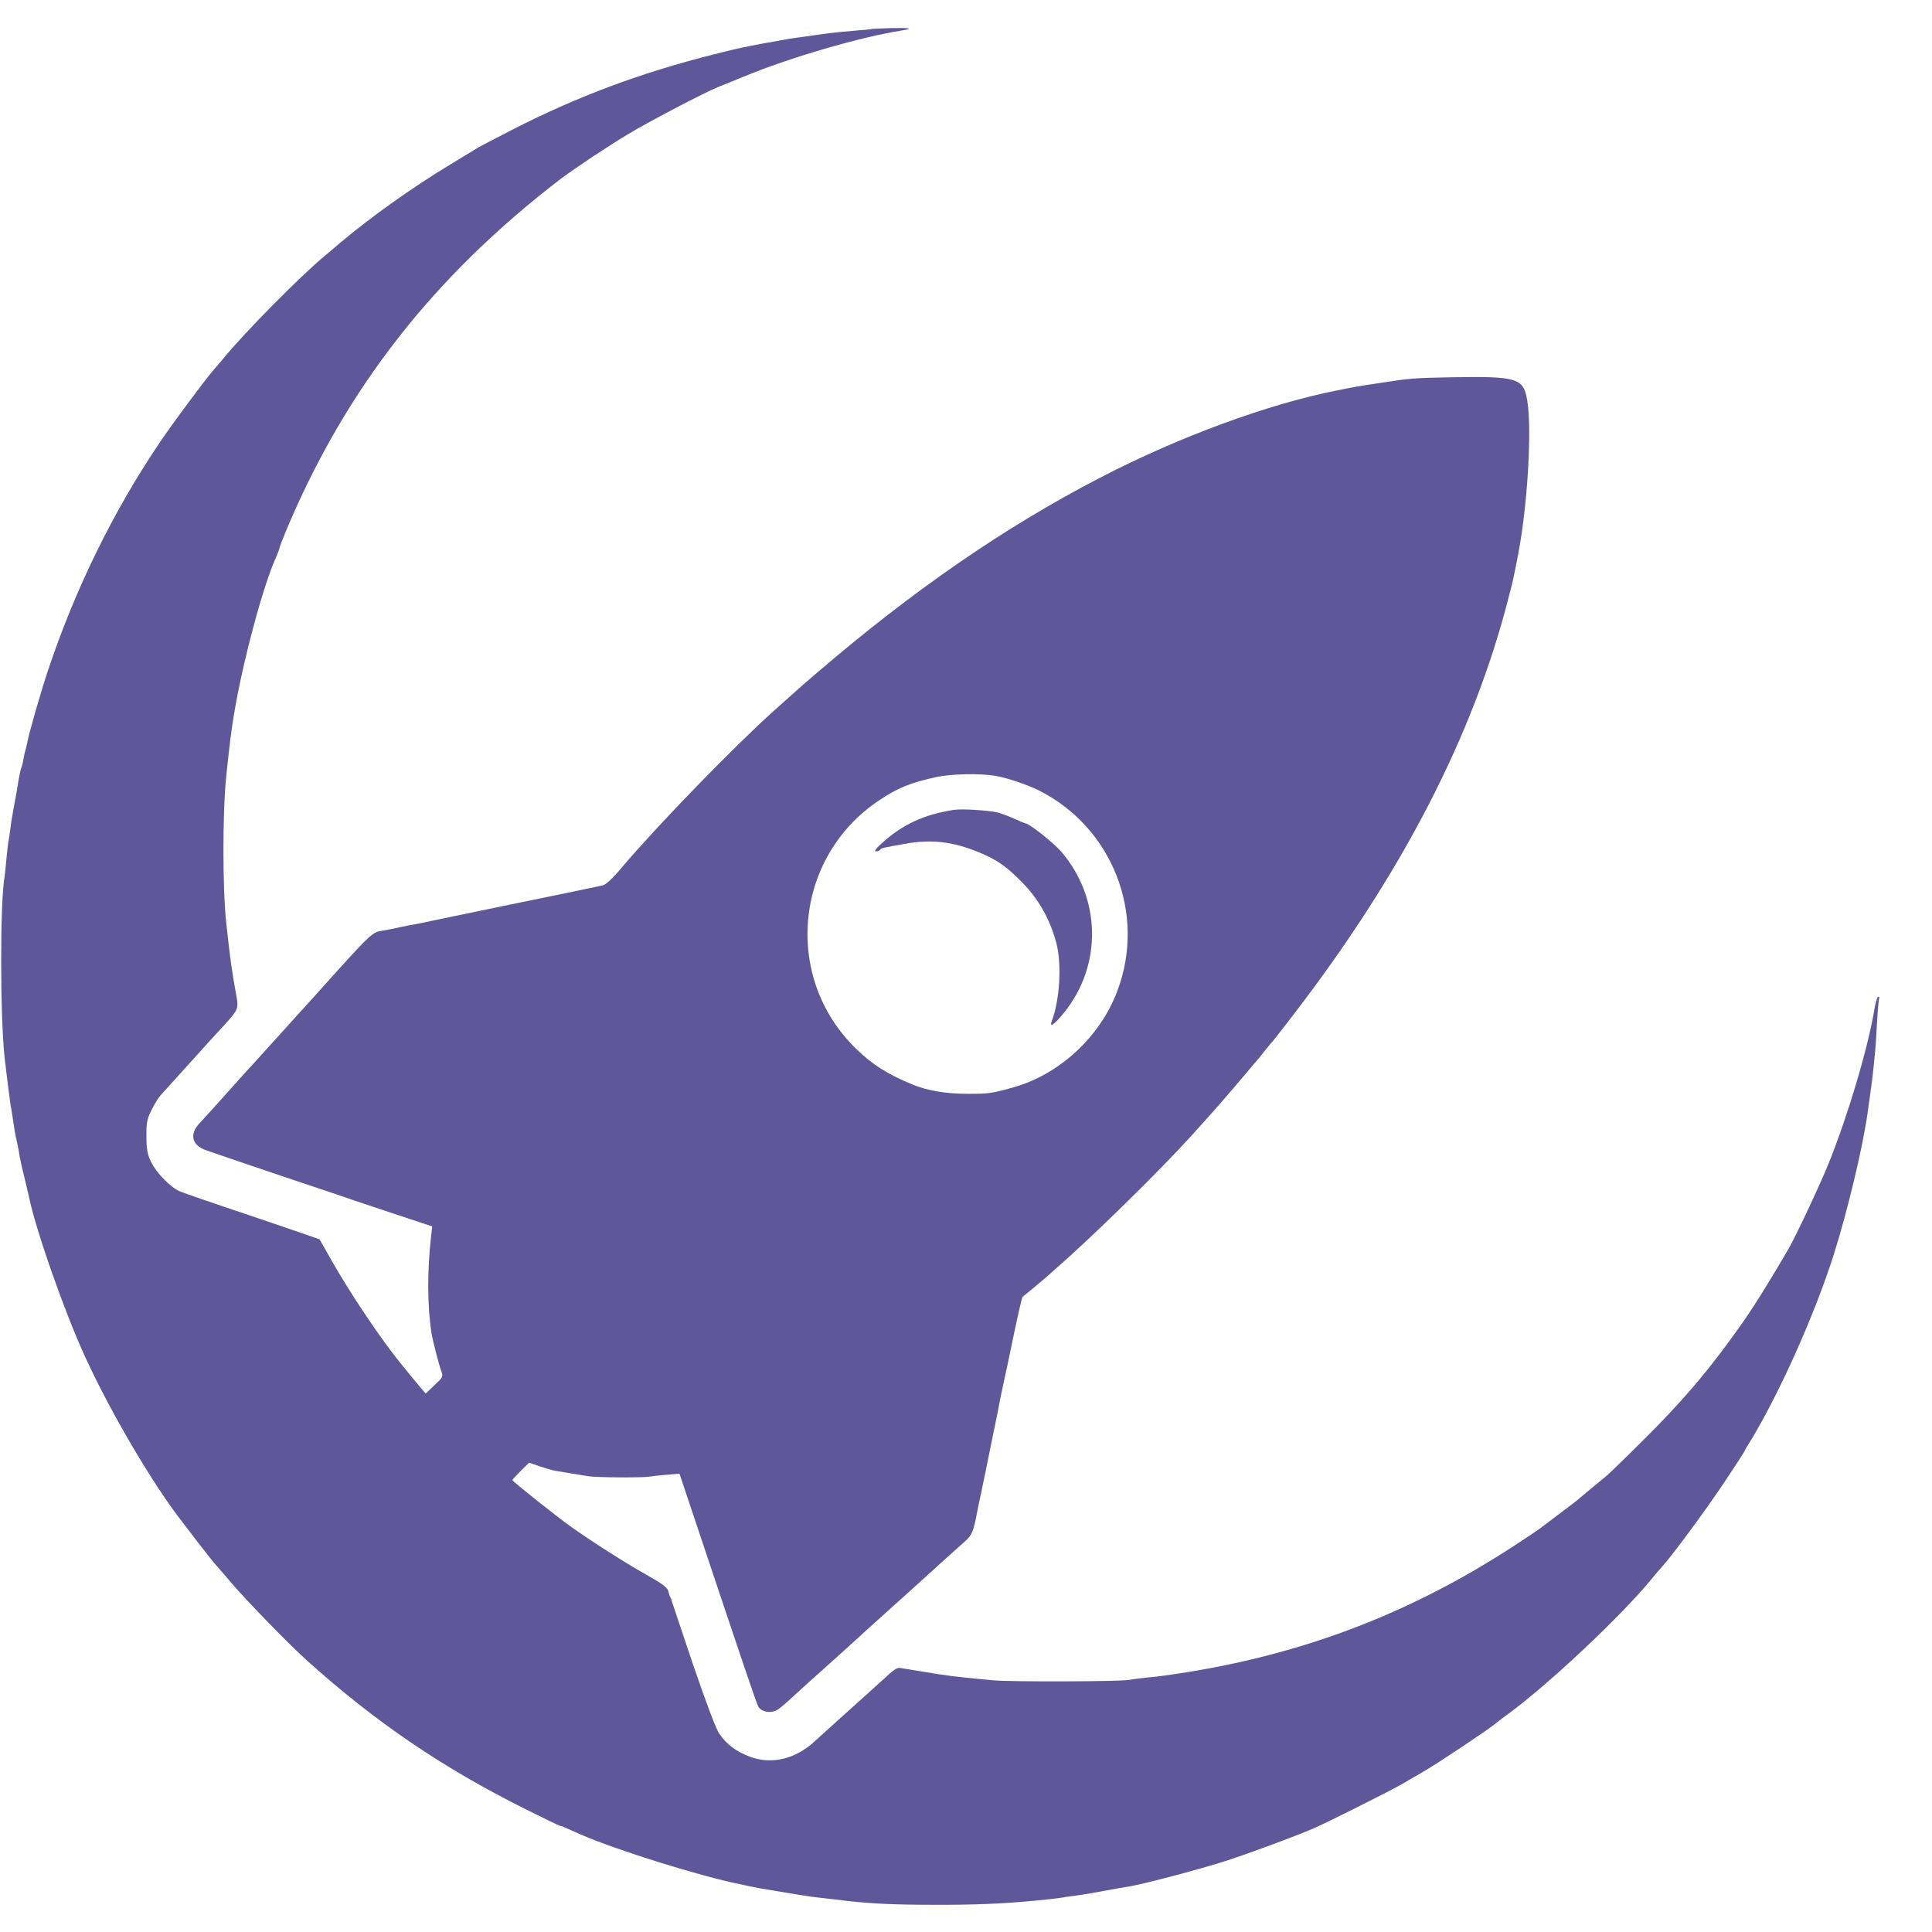 <?xml version="1.0" standalone="no"?>
<!DOCTYPE svg PUBLIC "-//W3C//DTD SVG 20010904//EN"
 "http://www.w3.org/TR/2001/REC-SVG-20010904/DTD/svg10.dtd">
<svg version="1.0" xmlns="http://www.w3.org/2000/svg"
 width="1037pt" height="1037pt" viewBox="0 0 1037 1037"
 preserveAspectRatio="xMidYMid meet">
<g transform="translate(0,1037) scale(0.1,-0.1)"
fill="#5f579a" stroke="none">
<path d="M4677 10214 c-1 -1 -38 -5 -82 -8 -81 -7 -114 -10 -195 -21 -25 -4
-60 -8 -77 -11 -53 -7 -97 -13 -119 -18 -12 -2 -37 -7 -55 -10 -19 -3 -59 -10
-89 -16 -30 -6 -66 -13 -80 -16 -14 -3 -79 -18 -145 -35 -394 -99 -730 -224
-1085 -405 -91 -47 -172 -89 -180 -94 -8 -5 -76 -46 -150 -91 -204 -123 -429
-283 -595 -423 -33 -28 -70 -60 -84 -71 -135 -113 -430 -411 -547 -555 -16
-19 -37 -44 -47 -55 -37 -41 -225 -293 -293 -395 -249 -370 -452 -785 -598
-1223 -40 -121 -101 -333 -111 -389 -2 -11 -6 -27 -9 -36 -3 -9 -8 -32 -11
-51 -3 -19 -8 -37 -10 -41 -4 -6 -13 -50 -20 -95 -3 -20 -7 -46 -25 -140 -5
-27 -12 -72 -15 -98 -4 -27 -8 -58 -11 -70 -2 -12 -6 -53 -10 -92 -3 -38 -8
-78 -9 -87 -25 -133 -25 -748 0 -978 8 -68 27 -223 30 -240 1 -8 6 -35 10 -60
14 -94 16 -106 26 -150 6 -25 12 -58 14 -75 3 -16 14 -68 26 -115 11 -47 22
-93 24 -102 35 -174 188 -612 301 -859 139 -303 367 -691 527 -894 4 -5 42
-55 84 -110 43 -55 80 -102 83 -105 3 -3 46 -52 95 -110 85 -99 308 -328 405
-415 366 -329 726 -574 1171 -796 98 -49 181 -89 185 -89 6 0 20 -6 114 -48
182 -80 648 -226 855 -266 11 -2 31 -7 45 -10 14 -3 39 -8 55 -11 203 -34 268
-45 315 -50 30 -3 71 -8 90 -10 165 -22 299 -29 540 -29 193 -1 364 6 500 19
74 6 159 16 177 19 10 2 41 7 68 10 52 7 100 15 240 41 22 4 51 9 65 11 83 15
374 92 508 135 138 45 360 127 477 177 63 27 404 198 467 234 31 18 85 50 120
70 72 41 340 220 379 252 14 11 38 30 53 41 222 158 636 547 801 752 11 14 33
39 48 56 61 68 238 309 335 455 56 84 102 155 102 157 0 1 17 32 39 66 156
259 343 677 445 999 74 235 155 575 180 755 3 22 10 73 16 114 6 40 13 99 16
130 3 31 7 72 9 91 2 19 7 89 10 155 4 66 9 123 12 128 2 4 0 7 -6 7 -5 0 -15
-33 -21 -72 -36 -212 -142 -568 -247 -828 -49 -120 -177 -392 -217 -460 -158
-268 -214 -354 -330 -510 -130 -176 -259 -324 -436 -500 -96 -96 -189 -186
-205 -200 -17 -14 -55 -45 -85 -70 -30 -25 -57 -47 -60 -50 -3 -4 -45 -37 -95
-74 -49 -37 -99 -75 -110 -83 -10 -9 -76 -53 -145 -98 -581 -380 -1190 -606
-1890 -700 -14 -2 -54 -7 -90 -10 -36 -4 -76 -9 -90 -12 -44 -9 -642 -11 -730
-2 -47 4 -112 11 -145 14 -73 8 -98 11 -150 19 -50 8 -161 26 -196 32 -25 5
-34 -1 -109 -70 -19 -17 -62 -56 -95 -86 -97 -87 -217 -195 -265 -239 -102
-93 -227 -123 -343 -81 -73 27 -127 66 -166 124 -18 25 -71 167 -141 371 -61
182 -112 335 -114 340 -1 6 -4 15 -7 20 -4 6 -9 21 -12 35 -5 19 -32 39 -113
85 -115 64 -298 181 -409 260 -80 57 -315 244 -315 251 0 2 20 24 45 49 l45
44 55 -19 c30 -10 67 -21 82 -24 33 -6 133 -22 183 -30 41 -7 296 -8 325 -2
11 2 52 7 91 10 l71 6 86 -257 c269 -804 327 -975 337 -993 12 -23 50 -35 83
-26 21 5 38 19 147 119 25 23 83 76 130 117 46 41 91 82 100 90 32 30 206 187
255 231 50 45 105 94 161 145 59 54 197 179 235 212 36 32 45 54 63 152 3 14
7 36 10 50 14 65 17 76 20 95 3 11 23 110 45 220 23 110 44 212 46 228 3 15
12 60 21 100 8 39 17 81 20 92 55 268 78 371 84 375 11 8 100 82 126 105 12
11 37 33 55 49 188 163 557 525 724 710 44 49 85 94 90 100 51 56 160 183 200
231 27 33 52 62 55 65 3 3 24 28 45 55 22 28 42 52 46 55 3 3 50 64 105 135
588 763 973 1507 1162 2250 12 44 23 91 26 105 3 14 12 61 21 105 54 268 80
699 51 854 -20 111 -58 122 -401 116 -206 -4 -222 -5 -390 -31 -121 -18 -125
-19 -230 -40 -369 -73 -848 -249 -1270 -468 -514 -266 -1010 -609 -1529 -1055
-53 -45 -70 -60 -222 -196 -215 -193 -616 -606 -812 -836 -56 -67 -90 -98
-109 -102 -16 -3 -82 -17 -148 -31 -66 -14 -131 -27 -145 -30 -27 -5 -438 -90
-605 -125 -55 -12 -113 -24 -130 -26 -25 -5 -75 -15 -95 -20 -3 -1 -27 -5 -55
-10 -59 -9 -58 -8 -365 -350 -44 -48 -59 -65 -190 -210 -35 -38 -86 -95 -114
-126 -28 -30 -105 -115 -171 -189 -66 -74 -130 -145 -143 -158 -57 -60 -43
-119 34 -146 27 -10 213 -73 414 -141 201 -67 372 -125 380 -128 8 -3 106 -36
218 -73 l202 -67 -6 -51 c-21 -186 -21 -372 2 -521 6 -40 41 -175 54 -209 9
-25 6 -31 -38 -71 l-47 -45 -20 23 c-11 13 -36 43 -55 66 -19 24 -47 57 -61
75 -102 125 -264 366 -364 541 -37 66 -69 121 -70 123 -1 1 -162 56 -356 122
-195 65 -372 126 -393 135 -51 22 -126 98 -156 160 -19 40 -24 66 -24 135 -1
73 3 93 27 141 15 31 37 67 50 81 57 63 181 200 199 220 11 13 55 61 98 108
128 139 122 127 106 220 -24 134 -30 178 -51 370 -21 186 -21 606 0 800 19
176 23 214 40 320 45 276 155 691 226 847 10 24 19 46 19 51 0 4 16 46 35 92
319 761 791 1366 1475 1890 73 55 262 181 370 245 116 69 401 218 475 248 22
8 84 34 138 56 246 102 627 213 852 248 61 10 37 14 -63 12 -56 -2 -104 -4
-105 -5z m663 -4008 c60 -9 172 -47 235 -78 395 -198 578 -662 423 -1075 -93
-250 -315 -454 -568 -522 -109 -30 -125 -32 -235 -32 -118 0 -219 17 -300 51
-132 55 -212 105 -298 189 -396 381 -336 1031 123 1336 100 67 171 95 305 124
78 17 234 21 315 7z"/>
<path d="M5120 6023 c-162 -25 -278 -79 -390 -182 -30 -27 -39 -41 -28 -41 9
0 19 4 22 9 6 9 14 11 141 33 134 24 251 10 385 -45 101 -41 151 -76 240 -167
84 -86 145 -193 179 -318 31 -114 20 -309 -24 -424 -14 -37 16 -16 65 45 208
255 201 619 -16 868 -41 47 -170 149 -188 149 -3 0 -29 11 -58 24 -29 13 -71
29 -94 35 -43 11 -192 21 -234 14z"/>
</g>
</svg>
